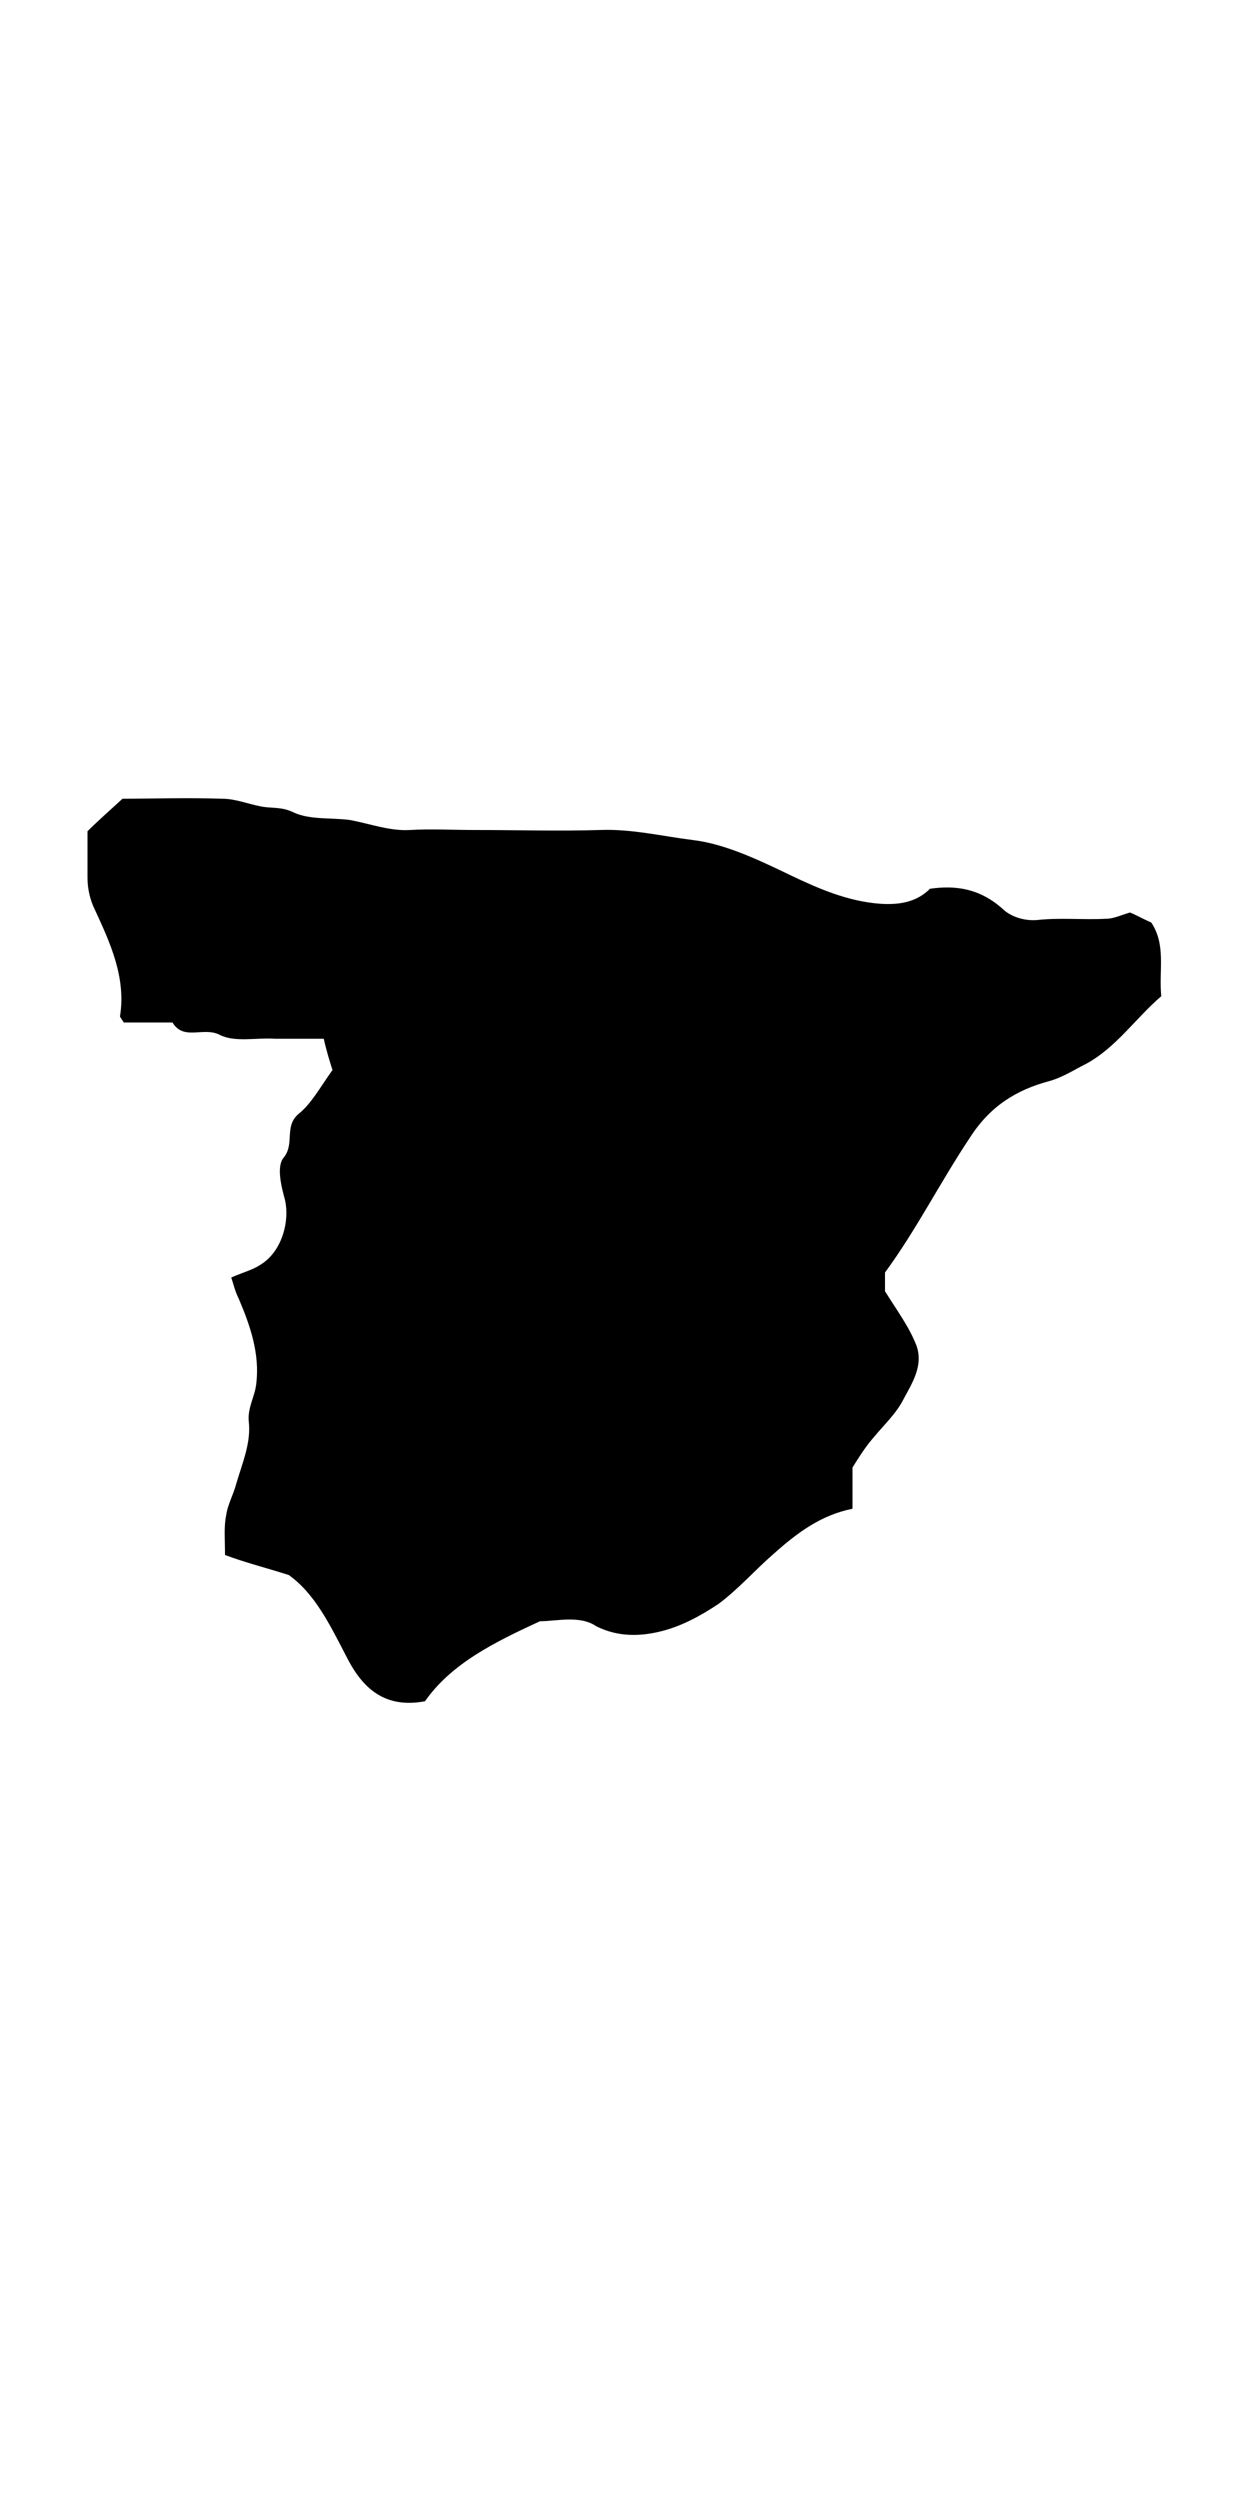 <?xml version="1.0" encoding="UTF-8"?> <svg xmlns="http://www.w3.org/2000/svg" xml:space="preserve" width="50" id="Capa_1" x="0" y="0" style="enable-background:new 0 0 100 100" version="1.1" viewBox="0 0 100 100"><path d="M43.2 79.7c-3.7 1.7-7.1 3.4-9.2 6.4-3.2.6-5-1-6.3-3.6-1.3-2.5-2.5-5-4.6-6.5-1.9-.6-3.5-1-5.1-1.6 0-1.3-.1-2.3.1-3.2.1-.8.6-1.7.8-2.5.5-1.7 1.2-3.3 1-5-.1-1.1.5-2 .6-3 .3-2.4-.5-4.7-1.4-6.8-.3-.6-.4-1.1-.6-1.7.9-.4 1.7-.6 2.3-1 1.7-1 2.4-3.4 2-5.2-.3-1.1-.7-2.7-.1-3.4.9-1.1 0-2.5 1.2-3.5 1-.8 1.7-2.1 2.7-3.5-.2-.6-.5-1.6-.7-2.5H22c-1.5-.1-3.2.3-4.4-.3-1.3-.7-2.9.5-3.8-1H9.9c-.1-.2-.3-.4-.3-.5.5-3.1-.8-5.9-2-8.5-.4-.8-.6-1.7-.6-2.6v-3.7c.8-.8 1.6-1.5 2.8-2.6 2.2 0 5.1-.1 8 0 1 0 2 .4 3 .6.9.2 1.7 0 2.7.5 1.3.6 3 .4 4.5.6 1.6.3 3.2.9 4.8.8 1.7-.1 3.4 0 5.2 0 3.4 0 6.7.1 10 0 2.5-.1 5 .5 7.4.8 2.6.3 5.3 1.6 7.8 2.8 2.3 1.1 4.6 2.1 7.2 2.3 1.5.1 2.9-.1 4-1.2 2.1-.3 4 0 5.8 1.6.6.6 1.7 1 2.8.9 1.8-.2 3.7 0 5.5-.1.6 0 1.2-.3 1.9-.5.5.2 1 .5 1.7.8 1.2 1.8.6 3.8.8 5.9-2 1.7-3.6 4.1-6 5.4-1 .5-1.9 1.1-3 1.4-2.6.7-4.7 2-6.3 4.5-2.4 3.6-4.3 7.4-6.8 10.8v1.5c1 1.6 1.9 2.8 2.5 4.3.6 1.6-.3 3-1 4.3-.6 1.2-1.6 2.1-2.5 3.2-.6.7-1.1 1.5-1.6 2.3v3.3c-2.5.5-4.4 1.9-6.3 3.6-1.5 1.3-2.8 2.8-4.4 4-1.5 1-3 1.8-4.6 2.2-1.6.4-3.4.5-5.2-.4-1.3-.9-3.2-.4-4.5-.4z" class="st0"></path></svg> 